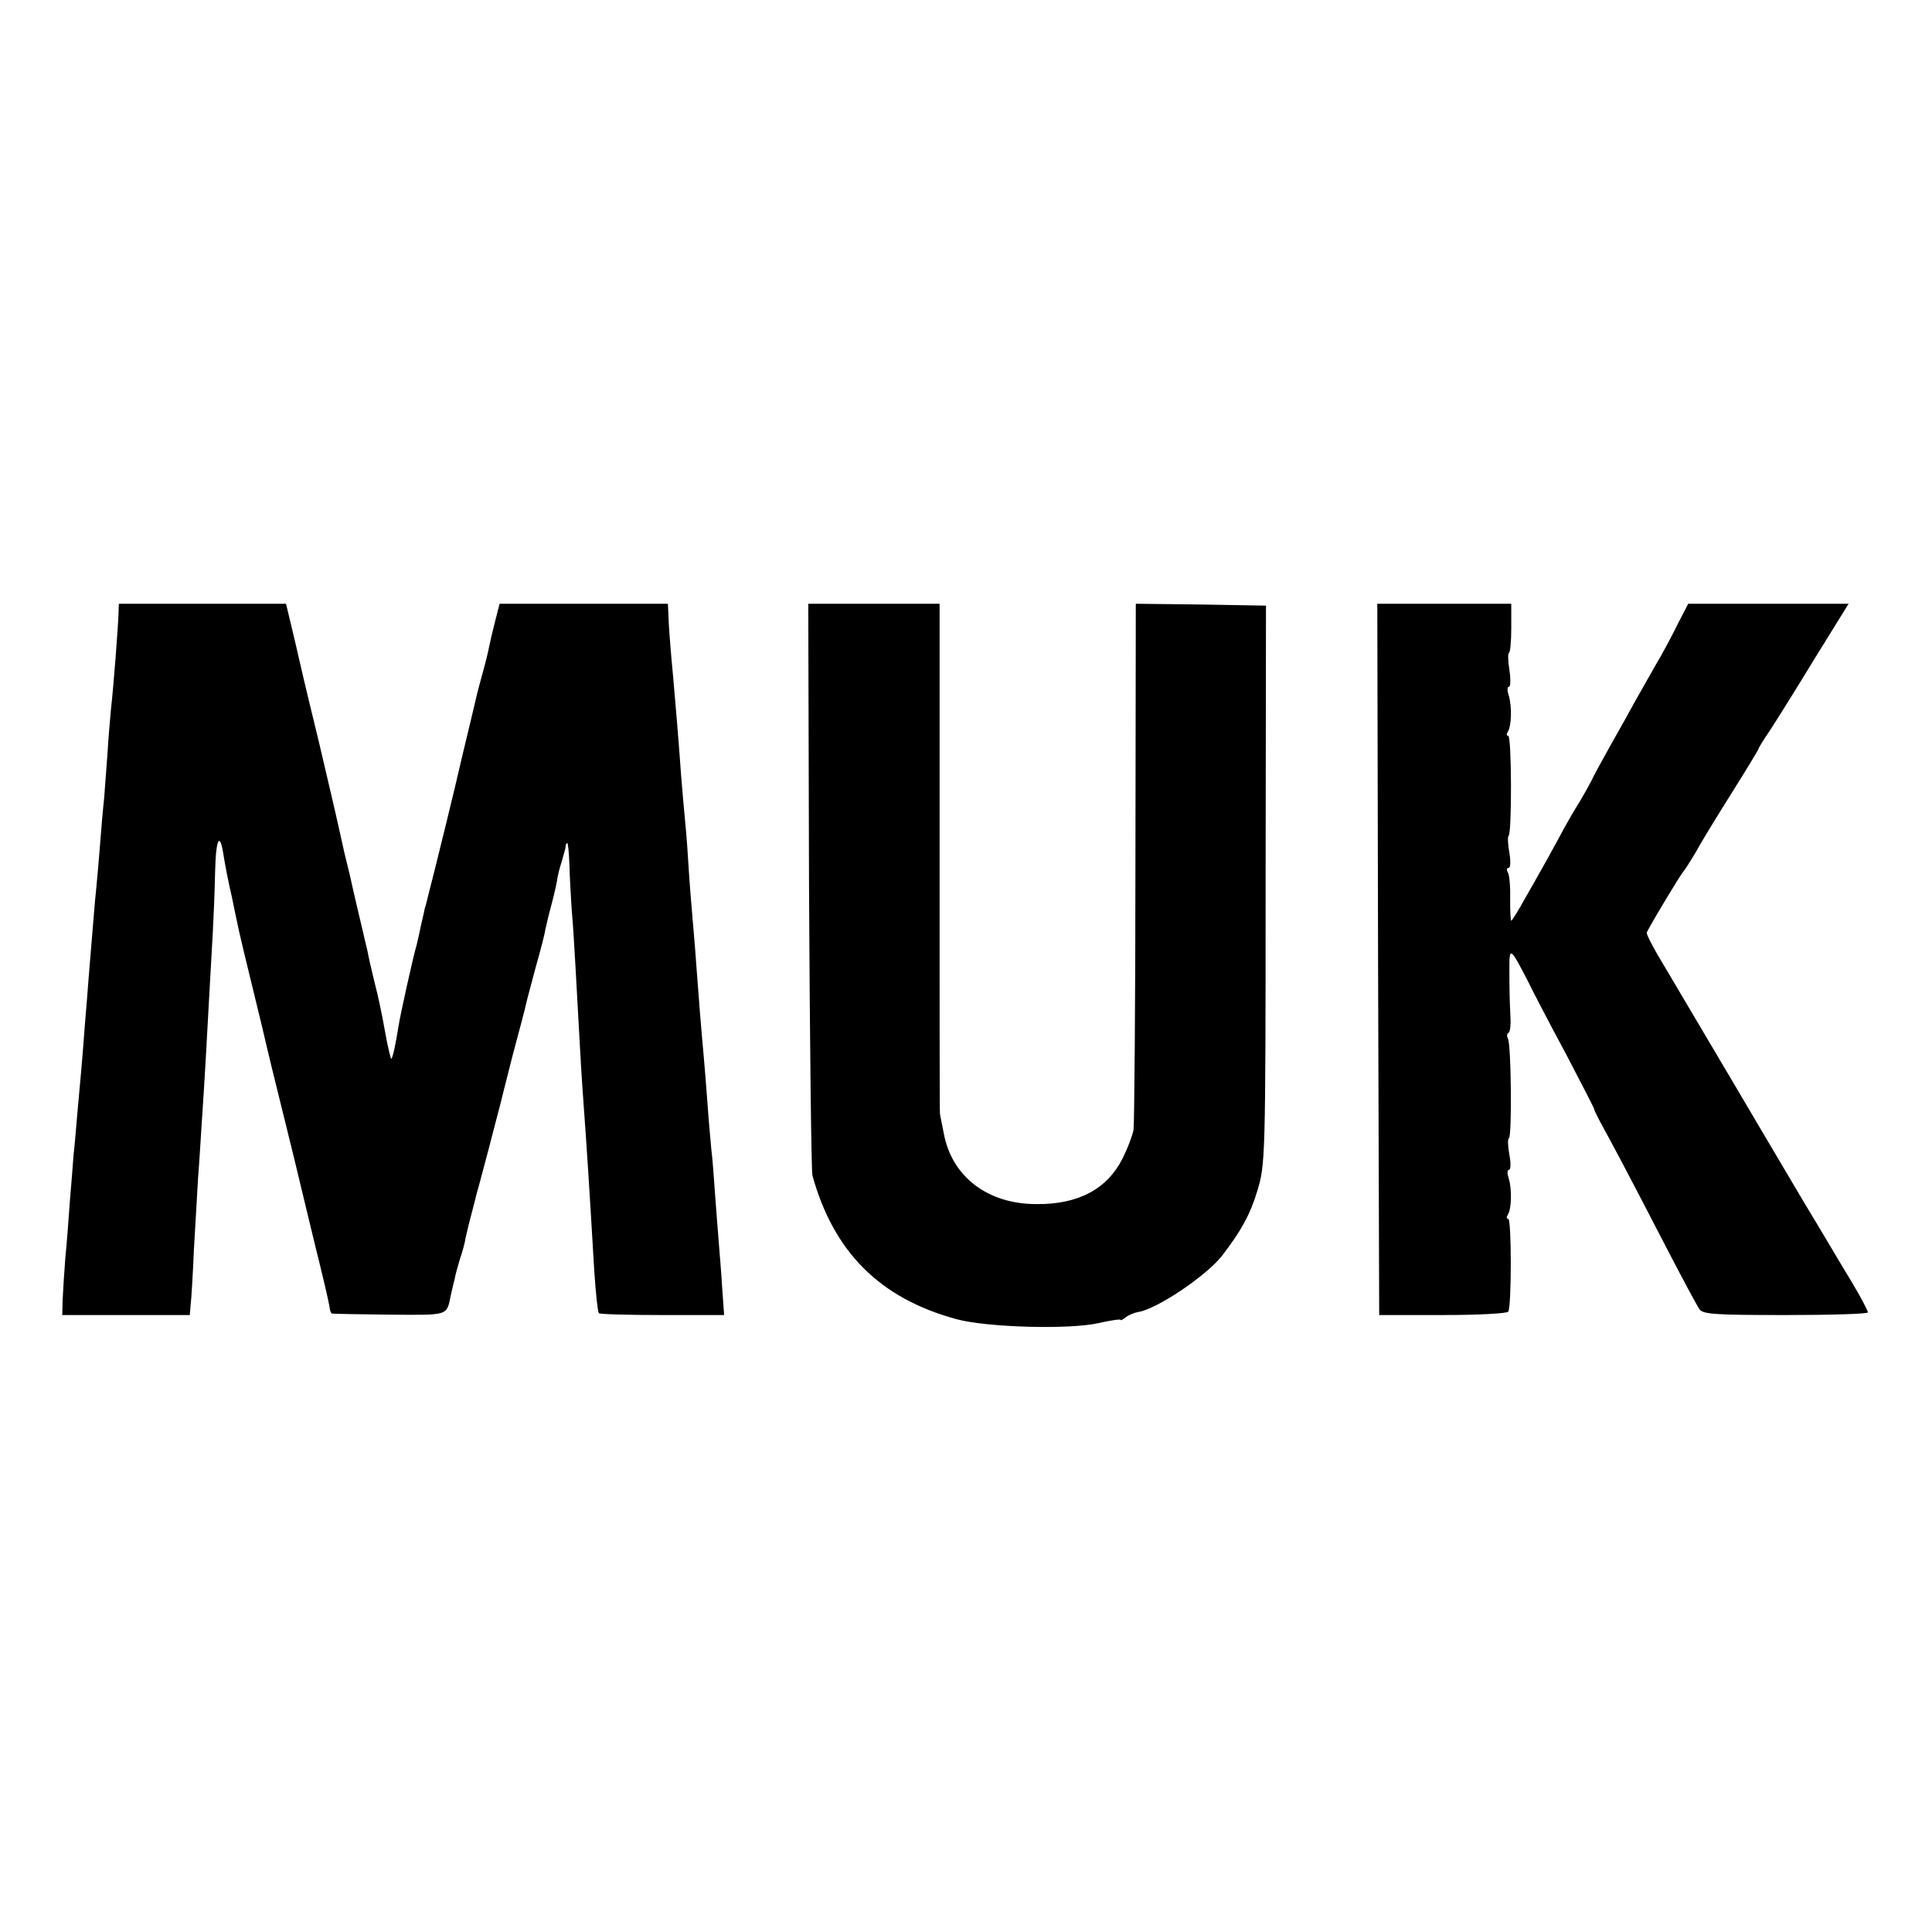 <svg version="1" xmlns="http://www.w3.org/2000/svg" width="682.667" height="682.667" viewBox="0 0 512 512"><path d="M31.4 162.7c-.1 3.4-1.3 19.2-2 25.3-.2 2.5-.7 7.6-.9 11.5-.3 3.8-.7 9.2-.9 12-.3 2.7-.8 8.4-1.1 12.5-.3 4.1-.8 9.3-1 11.5-.4 3.6-.6 6.9-2 23.5-.2 2.5-.6 8.1-1 12.5-.3 4.4-.8 10-1 12.5-.2 2.5-.7 7.4-1 11-.3 3.6-.7 8.5-1 11-.2 2.5-.6 8.1-1 12.5-.3 4.4-.8 11.1-1.2 15-.3 3.8-.6 8.8-.7 11l-.1 4h33.8l.2-2.5c.2-1.4.6-8.1.9-15 .4-6.9.9-15.4 1.1-19 .3-3.6.7-10.3 1-15 .7-10.1 1.3-21 2-34 .3-5.2.7-12.4.9-16 .2-3.6.5-10.7.6-15.8.2-9.2 1.3-11.1 2.3-4.2.3 1.9 1.2 6.7 2.1 10.5.8 3.9 1.7 8.2 2 9.5.3 1.4 1.9 8.1 3.6 15 1.7 6.9 3.3 13.6 3.6 15 .3 1.4 2.3 9.5 4.4 18 2.1 8.5 4.1 16.6 4.4 18 .3 1.4 2.2 9 4.1 17 2 8 3.7 15.3 3.8 16.2.1 1 .4 1.9.7 1.9.3.1 7.1.2 15.3.3 15.9.1 15 .4 16.2-5.3.3-1.2.7-3.1 1-4.2.2-1.2.9-3.6 1.4-5.3.6-1.7 1.3-4.2 1.5-5.6.3-1.4 1-4.3 1.6-6.5.6-2.2 1.2-4.7 1.4-5.5.3-.8 1.6-6 3.1-11.5 1.4-5.5 2.8-10.7 3-11.5.2-.8 1.7-6.9 3.4-13.5 1.8-6.6 3.4-12.8 3.6-13.8.2-1 1.4-5.2 2.5-9.5 1.2-4.2 2.4-8.8 2.6-10.2.3-1.4 1-4.3 1.6-6.5.6-2.2 1.2-4.9 1.4-6 .1-1.1.7-3.5 1.3-5.3.5-1.8 1-3.5 1-3.8-.1-.3.1-.8.4-1 .2-.2.5 2.4.6 5.8.1 3.5.4 8.8.6 11.8.3 3 .7 9.8 1 15 1.2 21.4 1.4 25.8 1.9 33 1.3 17.7 1.8 26.2 3.1 48 .4 5.8.9 10.7 1.2 11 .2.3 7.8.5 16.9.5h16.3l-.5-7c-.2-3.8-.7-9.3-.9-12-.2-2.8-.7-8.6-1-13-.3-4.4-.7-9.8-1-12-.2-2.2-.7-7.6-1-12-.3-4.4-.8-10-1-12.5-.6-6.4-1.5-17.6-2-24.6-.2-3.2-.7-8.8-1-12.4-.3-3.6-.8-9.4-1-13-.2-3.6-.6-9-.9-12-.3-3-.8-8.7-1.1-12.5-.7-10-1.5-19.1-2.1-26-.6-6.2-1.2-13.4-1.3-17.3l-.1-2.2h-44.6l-1.2 4.7c-.7 2.7-1.4 5.7-1.6 6.8-.2 1.1-.9 4-1.6 6.5-.7 2.5-1.4 5.2-1.6 6-.2.8-1.2 5.2-2.3 9.7-1.1 4.5-2.2 9.2-2.5 10.5-.4 2-6.6 27.4-8.3 33.8-.3 1.4-.7 2.7-.8 3 0 .3-.5 2.3-1 4.5-.4 2.2-1 4.4-1.1 5-.8 2.5-4.3 18.3-4.8 21.5-.8 5.1-1.5 8.2-1.9 8.6-.1.2-.9-2.9-1.6-6.9-.7-4-1.9-9.9-2.8-13.2-.8-3.3-1.7-7.1-1.9-8.4-.3-1.3-1.2-5.1-2-8.5-.8-3.4-1.7-7.2-2-8.6-.3-1.4-.9-4.1-1.4-6-.5-1.9-1.1-4.6-1.4-6-1.6-7.3-2.7-11.9-6-26-2.1-8.5-3.9-16.2-4.1-17-.2-.8-1.3-5.7-2.5-10.8l-2.2-9.2H31.5l-.1 2.7zM214.4 234.7c.2 41.2.6 75.7.9 76.8 5.6 20.3 17.9 32.6 38.2 38.1 8.1 2.2 30.1 2.8 37.8 1 3.1-.7 5.7-1.1 5.7-.8 0 .2.6-.1 1.3-.7.8-.6 2.2-1.2 3.3-1.4 4.9-.7 18.3-9.7 22.4-15.1 4.9-6.4 7.3-10.7 9.2-17 2.1-7 2.2-8 2.2-81.1l.1-74-17.2-.3-17.3-.2-.1 68.2c0 37.6-.3 69.6-.5 71.2-.3 1.6-1.6 5-2.9 7.6-4.1 8.1-11.7 12.2-22.8 12.1-13 0-22.5-7.3-24.6-18.8-.5-2.6-1-4.9-1-5.1-.1-.1-.1-30.6-.1-67.7V160h-34.8l.2 74.7zM365.2 254.2l.3 94.3h16.8c9.3 0 17.1-.4 17.4-.9.9-1.4.9-24.6 0-24.6-.5 0-.5-.5-.1-1.1 1-1.6 1.1-6.9.2-9.7-.4-1.2-.4-2.2.1-2.2s.5-1.8.1-4-.5-4.2-.1-4.4c.8-.5.6-25-.3-26.4-.3-.6-.3-1.3.2-1.5.4-.3.6-2 .5-3.9-.2-4-.3-6.7-.3-13.3 0-5.7.3-5.4 4.9 3.5 1.5 3.1 6.1 11.9 10.2 19.5 4 7.7 7.4 14.2 7.4 14.5 0 .3.7 1.6 1.4 3 3.3 6 8.4 15.6 16.6 31.5 4.8 9.3 9.3 17.7 9.9 18.5.9 1.3 4.5 1.5 22.9 1.5 11.9 0 21.7-.3 21.7-.7 0-.5-1.9-4.1-4.3-8.1-2.4-3.9-7.9-13.3-12.4-20.7-4.4-7.4-13.3-22.5-19.8-33.5s-14.2-24-17.1-28.9c-3-4.9-5.2-9.1-5-9.5 2.1-4 9.2-15.7 9.7-16.1.3-.3 1.9-2.8 3.5-5.5 1.5-2.8 5.9-9.9 9.6-15.8 3.7-5.9 6.8-11 6.8-11.2 0-.2 1.3-2.4 2.9-4.7 1.6-2.4 6.9-10.9 11.9-19.1l9.1-14.7h-42.5l-2.7 5.2c-1.4 2.9-4 7.8-5.8 10.8-1.7 3-4.2 7.4-5.5 9.7-1.3 2.4-4.3 7.8-6.7 12-2.4 4.3-4.7 8.5-5 9.3-.4.8-1.7 3.1-2.8 5-1.2 1.9-3.2 5.3-4.4 7.5-2.5 4.7-6.5 11.9-10.7 19.2-1.6 2.9-3.1 5.3-3.3 5.3-.2 0-.3-2.6-.3-5.8.1-3.2-.2-6.4-.6-7-.4-.7-.3-1.2.2-1.2s.6-1.7.2-4c-.4-2.2-.5-4.2-.2-4.5.9-.9.8-26.5-.1-26.5-.5 0-.5-.5-.1-1.1 1-1.6 1.1-6.9.2-9.7-.4-1.2-.4-2.2.1-2.2.4 0 .5-2 .1-4.5s-.4-4.5-.1-4.5c.3 0 .6-2.9.6-6.5V160H365l.2 94.2z"/></svg>